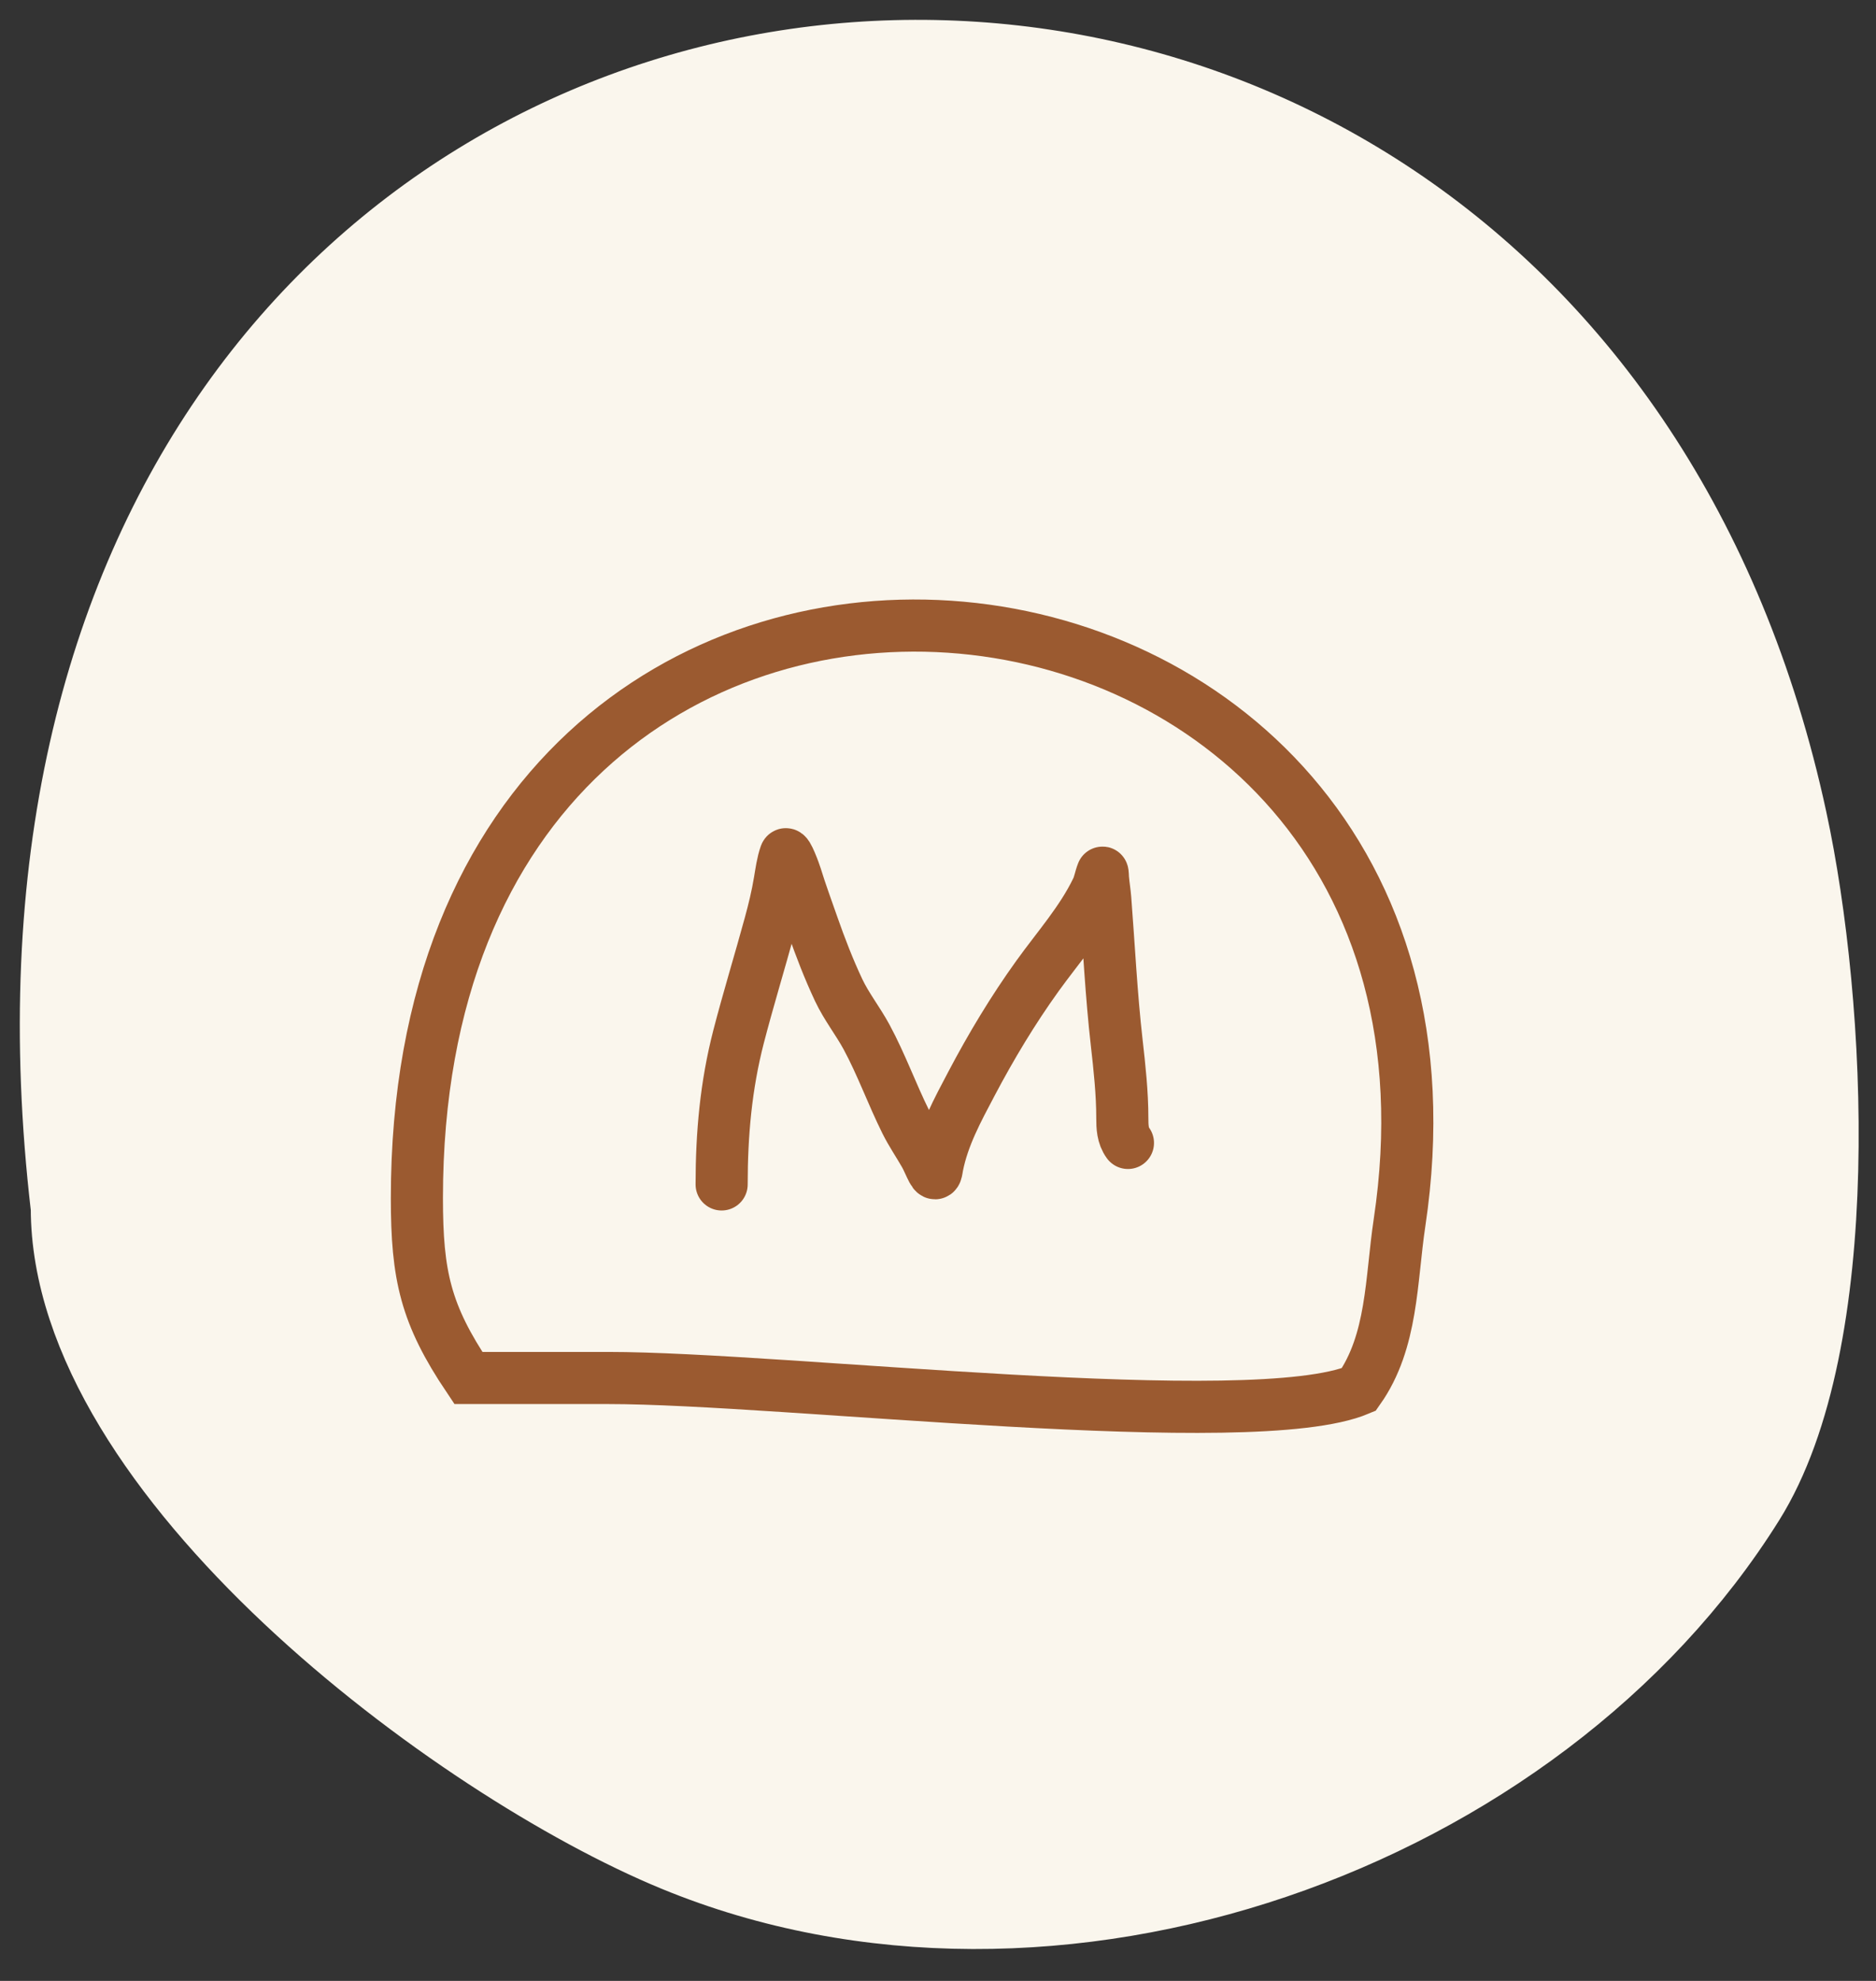 <?xml version="1.0" encoding="UTF-8"?> <svg xmlns="http://www.w3.org/2000/svg" width="36" height="38" viewBox="0 0 36 38" fill="none"><rect x="0" y="0" width="36" height="38" fill="#333333" stroke="none"/> <path d="M33.618 28.833C35.543 25.753 35.209 19.262 34.441 15.706C29.639 -6.552 -1.862 -3.133 1.21 23.177C1.21 28.321 8.721 33.924 12.928 35.658C20.216 38.662 29.574 35.303 33.618 28.833Z" fill="#FAF6ED" stroke="#FAF6ED" stroke-width="1.239" stroke-linecap="round"></path> <path d="M8.988 26.434H11.668C15.052 26.434 24.031 27.515 26.074 26.656C26.728 25.73 26.691 24.555 26.857 23.452C28.966 9.391 8 7.191 8 22.982C8 24.473 8.168 25.213 8.988 26.434Z" stroke="#9B5A30" stroke-linecap="round"></path> <path d="M13.848 22.721C13.848 21.754 13.931 20.825 14.173 19.887C14.36 19.166 14.579 18.454 14.775 17.736C14.851 17.458 14.916 17.191 14.963 16.906C14.991 16.743 15.016 16.551 15.072 16.395C15.099 16.321 15.252 16.74 15.271 16.803C15.369 17.123 15.485 17.435 15.595 17.751C15.741 18.168 15.906 18.595 16.094 18.994C16.244 19.311 16.462 19.585 16.628 19.891C16.913 20.418 17.116 20.987 17.383 21.524C17.494 21.745 17.625 21.934 17.746 22.146C17.801 22.243 17.841 22.349 17.893 22.447C17.967 22.586 17.971 22.449 17.988 22.364C18.101 21.797 18.374 21.297 18.64 20.793C19.019 20.074 19.439 19.375 19.912 18.718C20.3 18.179 20.756 17.668 21.047 17.064C21.098 16.96 21.112 16.848 21.155 16.741C21.162 16.724 21.166 16.859 21.167 16.866C21.178 16.991 21.199 17.114 21.209 17.238C21.281 18.16 21.325 19.087 21.43 20.006C21.484 20.481 21.537 20.971 21.537 21.449C21.537 21.617 21.543 21.786 21.645 21.925" stroke="#9B5A30" stroke-linecap="round"></path> </svg> 